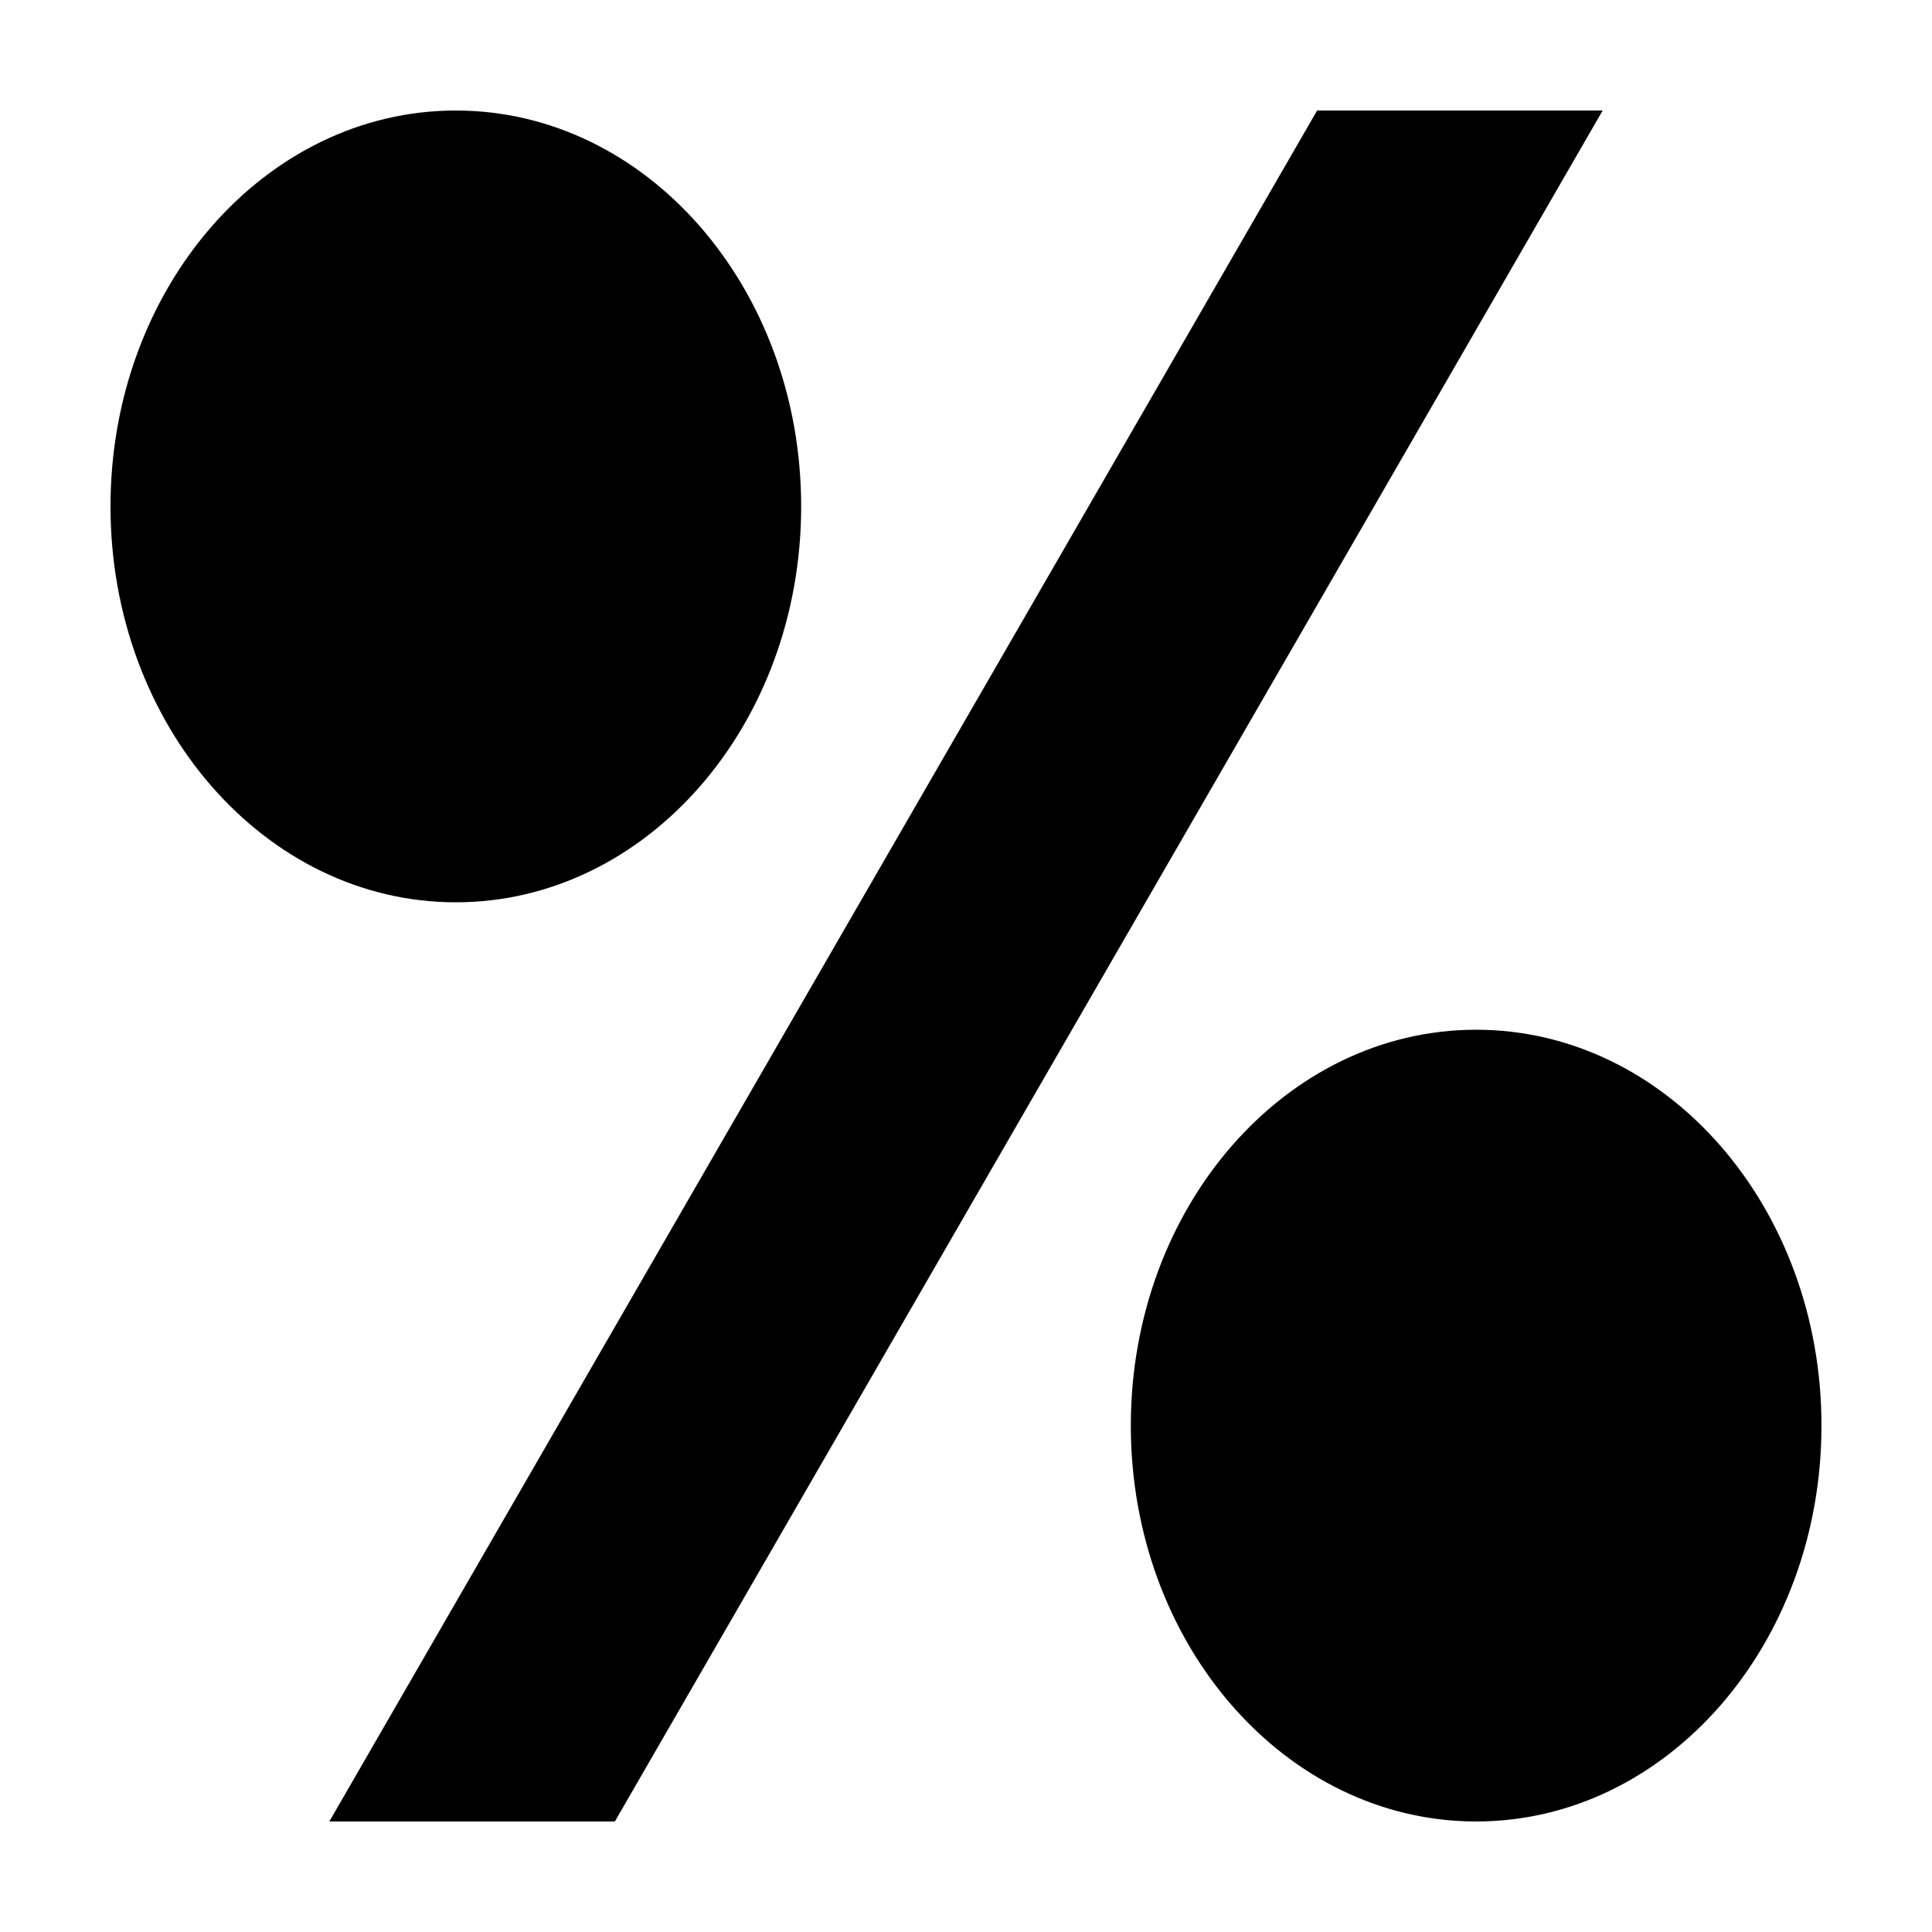 <?xml version="1.0" encoding="UTF-8"?>
<!-- Uploaded to: ICON Repo, www.iconrepo.com, Generator: ICON Repo Mixer Tools -->
<svg fill="#000000" width="800px" height="800px" version="1.1" viewBox="144 144 512 512" xmlns="http://www.w3.org/2000/svg">
 <path d="m626.71 521.8c0 57.945-40.973 104.91-91.516 104.91-50.543 0-91.516-46.969-91.516-104.91 0-57.941 40.973-104.91 91.516-104.91 50.543 0 91.516 46.973 91.516 104.91zm-361.91-138.68c50.543 0 91.516-46.973 91.516-104.91 0-57.945-40.973-104.92-91.516-104.92s-91.516 46.973-91.516 104.91c0 57.945 40.973 104.92 91.516 104.92zm228.25-209.83-261.78 453.43h75.672l261.78-453.43z"/>
</svg>
